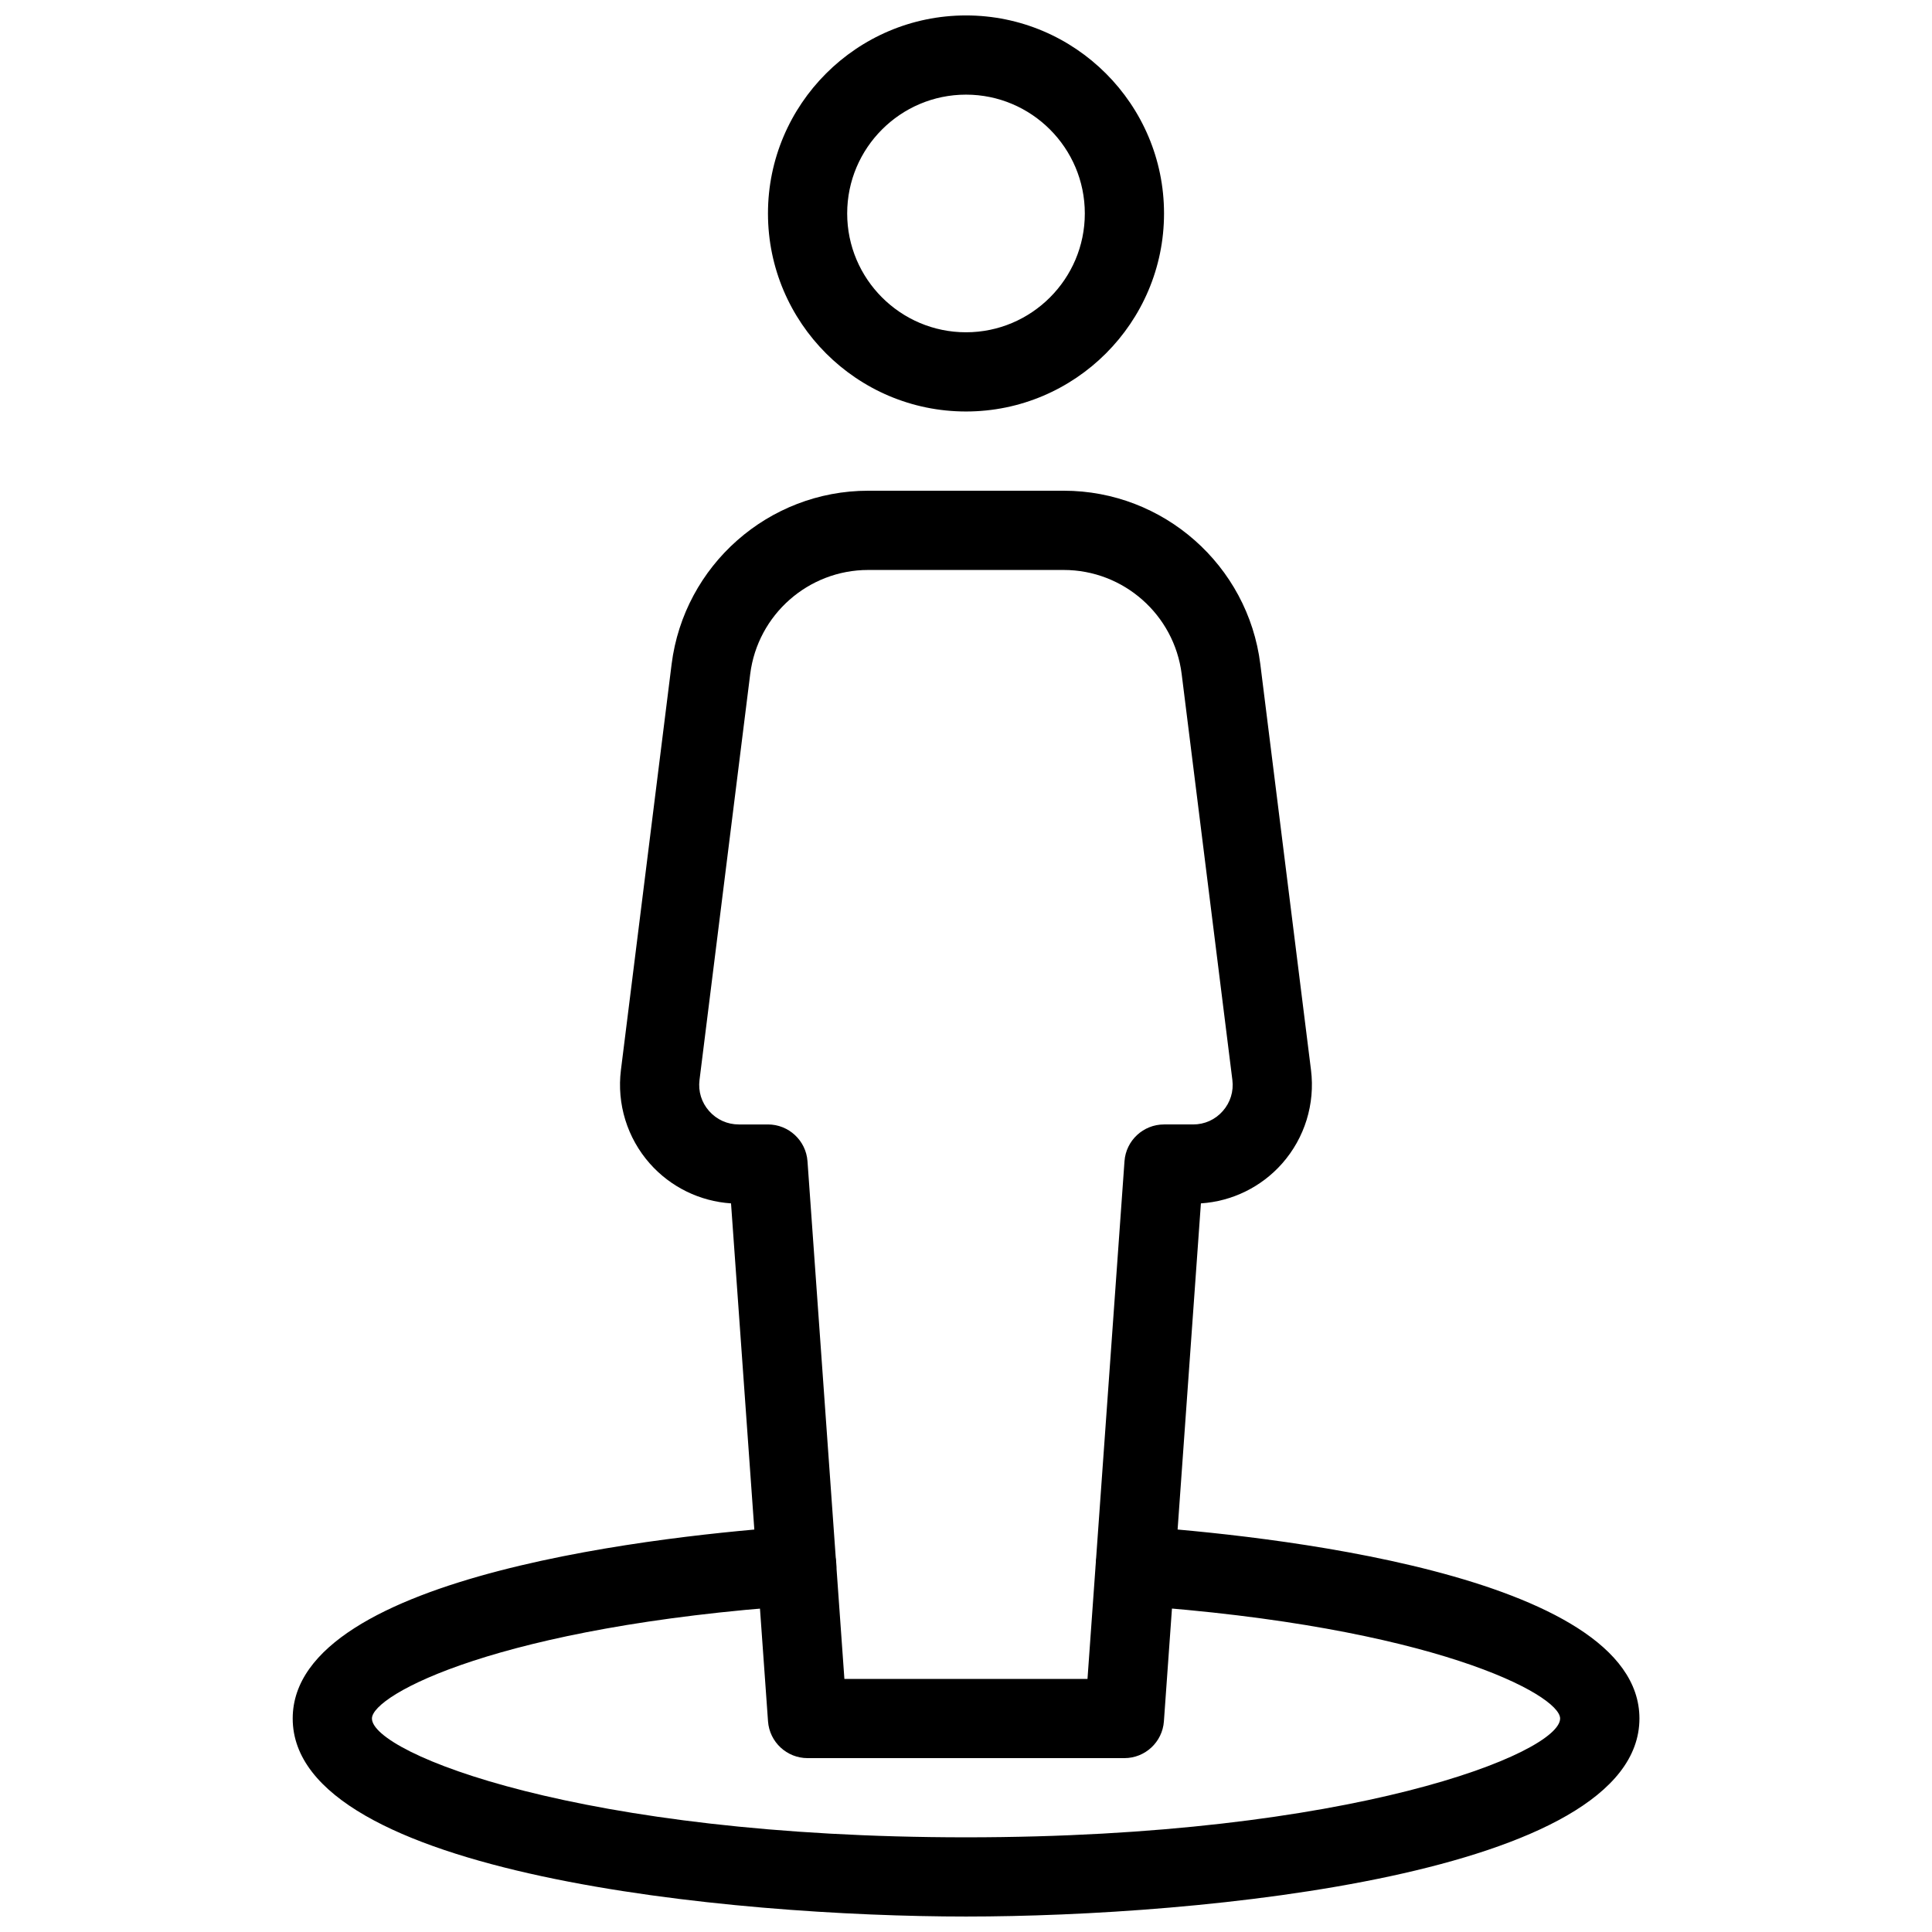 <?xml version="1.0" encoding="UTF-8"?>
<!-- Uploaded to: ICON Repo, www.iconrepo.com, Generator: ICON Repo Mixer Tools -->
<svg width="800px" height="800px" version="1.1" viewBox="144 144 512 512" xmlns="http://www.w3.org/2000/svg">
 <defs>
  <clipPath id="b">
   <path d="m221 548h358v103.9h-358z"/>
  </clipPath>
  <clipPath id="a">
   <path d="m347 148.09h106v105.91h-106z"/>
  </clipPath>
 </defs>
 <g clip-path="url(#b)">
  <path d="m400 651.9c-61.715 0-178.43-10.957-178.43-52.48 0-38.668 101.66-48.742 132.84-50.906 5.582-0.273 10.789 3.969 11.211 9.742 0.398 5.773-3.969 10.789-9.742 11.211-79.621 5.519-113.31 23.656-113.31 29.953 0 9.152 55.168 31.488 157.44 31.488s157.44-22.336 157.44-31.488c0-6.297-33.691-24.434-113.29-29.957-5.773-0.418-10.141-5.414-9.742-11.211 0.398-5.793 5.543-9.992 11.211-9.742 31.152 2.164 132.84 12.238 132.84 50.906-0.023 41.527-116.74 52.484-178.45 52.484z"/>
 </g>
 <path d="m441.98 609.92h-83.969c-5.5 0-10.078-4.262-10.477-9.742l-9.805-137.27c-8.27-0.547-16.016-4.324-21.539-10.578-5.984-6.781-8.754-15.785-7.641-24.75l13.434-107.56c3.301-26.219 25.699-45.973 52.105-45.973h51.828c26.406 0 48.805 19.754 52.082 45.973l13.434 107.56c1.113 8.965-1.66 17.969-7.641 24.75-5.519 6.254-13.266 10.035-21.539 10.578l-9.805 137.27c-0.395 5.481-4.969 9.742-10.469 9.742zm-74.207-20.992h64.426l9.805-137.2c0.395-5.481 4.973-9.738 10.473-9.738h7.703c3.066 0 5.856-1.258 7.871-3.547 2.016-2.289 2.918-5.227 2.539-8.25l-13.434-107.56c-1.973-15.727-15.41-27.586-31.258-27.586h-51.828c-15.848 0-29.285 11.859-31.258 27.582l-13.434 107.56c-0.379 3.043 0.523 5.961 2.539 8.25 2.035 2.289 4.828 3.551 7.891 3.551h7.707c5.5 0 10.078 4.262 10.477 9.742z"/>
 <g clip-path="url(#a)">
  <path d="m400 253.05c-28.926 0-52.48-23.555-52.48-52.48s23.551-52.48 52.48-52.48c28.926 0 52.48 23.555 52.48 52.48s-23.555 52.48-52.48 52.48zm0-83.969c-17.359 0-31.488 14.129-31.488 31.488s14.125 31.488 31.488 31.488c17.359 0 31.488-14.129 31.488-31.488s-14.129-31.488-31.488-31.488z"/>
 </g>
</svg>